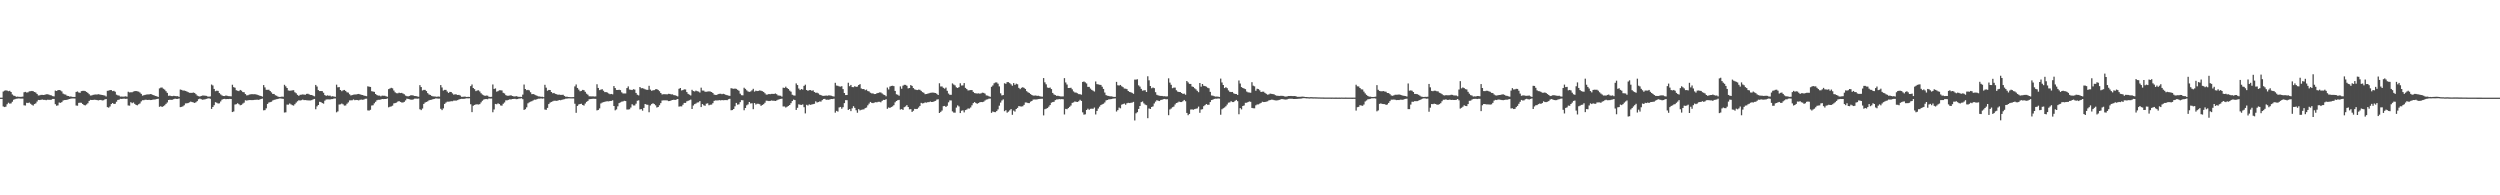 <?xml version="1.0" encoding="UTF-8"?>
<svg xmlns="http://www.w3.org/2000/svg" width="1920" height="150">
  <path d="M0 75.000h1v1.000H0zM1 75.000h1v1.000H1zM2 70.303h1v11.465H2zM3 69.634h1v12.598H3zM4 69.386h1v12.528H4zM5 69.571h1v10.499H5zM6 70.066h1v8.809H6zM7 69.736h1v9.890H7zM8 70.638h1v8.753H8zM9 72.550h1v5.599H9zM10 73.441h1v3.141H10zM11 73.675h1v2.521H11zM12 74.351h1v1.494H12zM13 74.209h1v1.520H13zM14 74.344h1v1.207H14zM15 74.401h1v1.309H15zM16 74.335h1v1.407H16zM17 74.172h1v1.573H17zM18 70.872h1v10.012H18zM19 70.568h1v10.464H19zM20 71.087h1v7.861H20zM21 70.912h1v8.261H21zM22 70.119h1v8.650H22zM23 70.063h1v9.603H23zM24 69.821h1v10.647H24zM25 70.017h1v11.082H25zM26 70.650h1v9.276H26zM27 71.082h1v8.306H27zM28 72.148h1v5.824H28zM29 73.316h1v3.445H29zM30 73.228h1v3.615H30zM31 72.882h1v3.784H31zM32 72.838h1v3.606H32zM33 72.976h1v3.705H33zM34 72.742h1v3.948H34zM35 72.373h1v4.595H35zM36 72.383h1v4.202H36zM37 72.594h1v4.043H37zM38 73.046h1v3.654H38zM39 73.244h1v3.304H39zM40 73.821h1v2.144H40zM41 74.053h1v1.905H41zM42 69.557h1v10.456H42zM43 69.904h1v11.308H43zM44 69.217h1v11.707H44zM45 69.142h1v9.619H45zM46 69.419h1v9.599H46zM47 70.189h1v8.233H47zM48 71.868h1v5.361H48zM49 72.440h1v4.416H49zM50 72.654h1v4.130H50zM51 73.512h1v3.121H51zM52 73.714h1v2.565H52zM53 74.139h1v1.911H53zM54 74.107h1v1.626H54zM55 74.372h1v1.226H55zM56 74.466h1v1.147H56zM57 74.427h1v1.255H57zM58 70.630h1v10.416H58zM59 70.223h1v10.995H59zM60 70.993h1v8.023H60zM61 71.280h1v7.557H61zM62 69.991h1v8.949H62zM63 69.765h1v10.085H63zM64 69.752h1v10.932H64zM65 69.995h1v10.942H65zM66 70.591h1v9.658H66zM67 71.320h1v7.989H67zM68 72.325h1v5.178H68zM69 73.372h1v3.305H69zM70 73.249h1v3.558H70zM71 72.875h1v3.860H71zM72 72.676h1v3.935H72zM73 72.554h1v4.139H73zM74 72.605h1v4.236H74zM75 72.369h1v4.718H75zM76 72.558h1v4.282H76zM77 72.749h1v3.996H77zM78 72.938h1v4.207H78zM79 73.156h1v3.840H79zM80 73.352h1v3.054H80zM81 74.066h1v1.980H81zM82 69.715h1v12.564H82zM83 69.590h1v13.108H83zM84 69.158h1v12.602H84zM85 69.157h1v10.746H85zM86 70.010h1v9.085H86zM87 69.749h1v10.126H87zM88 70.470h1v9.214H88zM89 72.690h1v5.467H89zM90 73.236h1v3.511H90zM91 73.400h1v3.143H91zM92 74.214h1v1.664H92zM93 74.122h1v1.848H93zM94 74.233h1v1.582H94zM95 74.112h1v1.681H95zM96 73.987h1v1.952H96zM97 74.265h1v1.546H97zM98 70.447h1v10.565H98zM99 70.941h1v10.221H99zM100 70.882h1v7.603H100zM101 70.840h1v8.395H101zM102 70.309h1v8.398H102zM103 69.989h1v9.766H103zM104 69.903h1v10.710H104zM105 70.149h1v10.744H105zM106 70.339h1v9.763H106zM107 71.058h1v8.382H107zM108 72.075h1v5.786H108zM109 73.481h1v3.479H109zM110 73.127h1v3.833H110zM111 72.868h1v3.718H111zM112 72.628h1v4.012H112zM113 72.484h1v4.336H113zM114 72.517h1v4.144H114zM115 72.226h1v4.624H115zM116 72.375h1v4.411H116zM117 72.977h1v3.504H117zM118 73.303h1v3.163H118zM119 73.684h1v2.642H119zM120 74.003h1v2.028H120zM121 74.429h1v1.420H121zM122 67.904h1v14.119H122zM123 67.278h1v14.271H123zM124 67.226h1v14.933H124zM125 68.150h1v13.402H125zM126 68.826h1v12.083H126zM127 70.058h1v9.716H127zM128 71.325h1v7.385H128zM129 73.565h1v3.243H129zM130 73.399h1v3.210H130zM131 73.757h1v2.958H131zM132 73.843h1v2.740H132zM133 73.589h1v2.537H133zM134 73.784h1v2.007H134zM135 73.884h1v2.101H135zM136 73.828h1v2.132H136zM137 74.389h1v1.227H137zM138 68.749h1v13.520H138zM139 69.002h1v13.061H139zM140 69.540h1v12.114H140zM141 69.505h1v11.324H141zM142 69.814h1v9.612H142zM143 70.238h1v9.126H143zM144 70.750h1v8.389H144zM145 71.267h1v7.321H145zM146 71.312h1v6.729H146zM147 71.301h1v7.081H147zM148 71.043h1v7.668H148zM149 71.397h1v7.632H149zM150 72.340h1v6.187H150zM151 73.432h1v4.244H151zM152 73.905h1v2.282H152zM153 74.132h1v1.604H153zM154 73.705h1v2.493H154zM155 73.374h1v3.200H155zM156 73.366h1v3.083H156zM157 73.475h1v2.792H157zM158 73.651h1v2.304H158zM159 74.064h1v1.616H159zM160 74.224h1v1.237H160zM161 74.038h1v1.839H161zM162 64.915h1v18.741H162zM163 65.662h1v16.492H163zM164 68.300h1v12.472H164zM165 70.063h1v8.434H165zM166 69.610h1v9.301H166zM167 69.786h1v9.704H167zM168 71.485h1v7.867H168zM169 72.479h1v5.424H169zM170 73.267h1v3.280H170zM171 73.727h1v2.337H171zM172 73.762h1v2.193H172zM173 73.341h1v2.836H173zM174 73.570h1v2.481H174zM175 73.823h1v2.271H175zM176 73.875h1v2.059H176zM177 73.962h1v2.081H177zM178 65.053h1v21.000H178zM179 66.893h1v18.723H179zM180 67.381h1v12.910H180zM181 69.326h1v10.721H181zM182 69.669h1v9.626H182zM183 69.975h1v10.056H183zM184 69.065h1v11.764H184zM185 69.641h1v10.901H185zM186 70.732h1v8.859H186zM187 70.863h1v8.001H187zM188 72.254h1v4.757H188zM189 73.266h1v3.983H189zM190 73.129h1v3.898H190zM191 72.583h1v4.274H191zM192 72.472h1v4.382H192zM193 72.291h1v4.595H193zM194 72.375h1v4.495H194zM195 72.341h1v4.342H195zM196 72.448h1v4.201H196zM197 72.776h1v3.757H197zM198 73.115h1v3.571H198zM199 73.450h1v3.017H199zM200 73.748h1v2.278H200zM201 74.192h1v1.545H201zM202 65.315h1v19.413H202zM203 67.125h1v17.482H203zM204 68.956h1v14.267H204zM205 68.960h1v10.884H205zM206 68.900h1v9.846H206zM207 69.877h1v8.550H207zM208 70.961h1v7.169H208zM209 72.116h1v5.026H209zM210 72.162h1v4.515H210zM211 73.142h1v3.322H211zM212 73.500h1v2.674H212zM213 74.211h1v1.766H213zM214 74.457h1v1.146H214zM215 74.379h1v1.266H215zM216 74.187h1v1.605H216zM217 74.313h1v1.594H217zM218 65.136h1v21.294H218zM219 66.298h1v19.991H219zM220 67.606h1v12.709H220zM221 69.489h1v10.895H221zM222 69.677h1v9.807H222zM223 69.576h1v10.580H223zM224 69.397h1v11.414H224zM225 69.262h1v11.817H225zM226 70.875h1v9.170H226zM227 71.626h1v7.195H227zM228 72.840h1v4.908H228zM229 73.646h1v3.380H229zM230 72.810h1v4.411H230zM231 72.684h1v4.257H231zM232 72.501h1v4.009H232zM233 72.650h1v4.227H233zM234 72.741h1v4.104H234zM235 72.093h1v4.906H235zM236 72.006h1v5.112H236zM237 72.480h1v4.673H237zM238 72.888h1v4.289H238zM239 72.967h1v3.958H239zM240 73.540h1v2.782H240zM241 73.995h1v1.985H241zM242 65.247h1v18.679H242zM243 66.458h1v15.239H243zM244 69.241h1v11.404H244zM245 69.942h1v8.261H245zM246 69.896h1v8.561H246zM247 69.978h1v9.161H247zM248 71.221h1v8.402H248zM249 73.036h1v4.265H249zM250 73.615h1v2.824H250zM251 73.238h1v3.109H251zM252 73.505h1v2.840H252zM253 73.416h1v2.960H253zM254 74.082h1v2.034H254zM255 73.886h1v2.192H255zM256 74.160h1v1.524H256zM257 74.321h1v1.288H257zM258 65.008h1v21.253H258zM259 67.070h1v18.469H259zM260 66.845h1v13.444H260zM261 69.102h1v11.016H261zM262 70.052h1v9.480H262zM263 69.374h1v10.735H263zM264 69.091h1v11.991H264zM265 69.825h1v11.178H265zM266 70.849h1v8.814H266zM267 71.115h1v7.551H267zM268 72.400h1v4.715H268zM269 73.331h1v3.727H269zM270 72.992h1v3.989H270zM271 72.704h1v3.692H271zM272 72.528h1v4.411H272zM273 72.524h1v4.207H273zM274 72.312h1v4.561H274zM275 72.166h1v4.928H275zM276 72.439h1v4.193H276zM277 72.809h1v3.680H277zM278 72.939h1v3.705H278zM279 73.436h1v3.002H279zM280 73.641h1v2.213H280zM281 73.895h1v1.895H281zM282 66.289h1v18.477H282zM283 66.540h1v18.387H283zM284 66.766h1v17.583H284zM285 70.047h1v10.989H285zM286 70.289h1v10.549H286zM287 70.559h1v8.814H287zM288 72.212h1v5.981H288zM289 73.036h1v3.952H289zM290 73.429h1v3.208H290zM291 73.426h1v3.221H291zM292 73.966h1v2.474H292zM293 73.407h1v2.609H293zM294 73.506h1v2.623H294zM295 73.512h1v2.539H295zM296 73.929h1v2.097H296zM297 74.297h1v1.332H297zM298 68.448h1v13.984H298zM299 67.958h1v14.018H299zM300 67.408h1v14.307H300zM301 67.863h1v13.271H301zM302 69.533h1v9.887H302zM303 70.921h1v8.236H303zM304 71.583h1v7.215H304zM305 71.654h1v6.363H305zM306 71.176h1v6.448H306zM307 71.470h1v6.826H307zM308 71.306h1v7.362H308zM309 71.852h1v6.902H309zM310 72.385h1v5.856H310zM311 73.400h1v3.703H311zM312 73.898h1v1.892H312zM313 73.988h1v2.004H313zM314 73.700h1v2.518H314zM315 73.142h1v3.387H315zM316 73.161h1v3.424H316zM317 73.353h1v2.965H317zM318 73.735h1v2.059H318zM319 73.802h1v1.904H319zM320 74.100h1v1.721H320zM321 74.287h1v1.406H321zM322 65.365h1v18.571H322zM323 66.849h1v17.719H323zM324 69.494h1v13.843H324zM325 69.031h1v10.768H325zM326 68.997h1v9.756H326zM327 69.943h1v8.352H327zM328 71.534h1v6.276H328zM329 72.561h1v4.513H329zM330 72.915h1v3.819H330zM331 73.618h1v2.972H331zM332 74.004h1v2.156H332zM333 74.094h1v1.867H333zM334 74.158h1v1.481H334zM335 74.336h1v1.280H335zM336 74.106h1v1.662H336zM337 74.263h1v1.481H337zM338 65.349h1v18.230H338zM339 67.191h1v17.366H339zM340 69.555h1v13.701H340zM341 69.037h1v10.801H341zM342 69.021h1v9.765H342zM343 70.298h1v7.801H343zM344 71.364h1v6.695H344zM345 70.575h1v7.378H345zM346 70.645h1v7.055H346zM347 71.743h1v6.018H347zM348 72.702h1v4.547H348zM349 72.392h1v4.881H349zM350 72.566h1v4.684H350zM351 72.955h1v3.943H351zM352 72.844h1v3.525H352zM353 73.350h1v2.736H353zM354 74.318h1v1.549H354zM355 74.352h1v1.582H355zM356 74.199h1v1.673H356zM357 74.253h1v1.400H357zM358 74.494h1v1.000H358zM359 74.341h1v1.236H359zM360 74.448h1v1.002H360zM361 66.145h1v13.932H361zM362 64.879h1v21.258H362zM363 67.602h1v13.582H363zM364 68.437h1v12.175H364zM365 69.974h1v10.223H365zM366 69.466h1v10.684H366zM367 69.307h1v10.989H367zM368 70.264h1v9.707H368zM369 71.643h1v7.006H369zM370 72.592h1v4.750H370zM371 73.188h1v3.330H371zM372 73.628h1v2.506H372zM373 73.386h1v2.702H373zM374 73.491h1v2.741H374zM375 74.291h1v1.349H375zM376 74.420h1v1.309H376zM377 74.325h1v1.326H377zM378 64.879h1v21.337H378zM379 68.299h1v15.793H379zM380 67.887h1v11.946H380zM381 70.379h1v9.696H381zM382 70.010h1v9.369H382zM383 69.343h1v10.597H383zM384 69.331h1v11.675H384zM385 69.461h1v11.684H385zM386 71.286h1v8.404H386zM387 71.796h1v6.898H387zM388 73.074h1v3.982H388zM389 73.546h1v3.534H389zM390 73.512h1v3.207H390zM391 73.345h1v2.954H391zM392 73.176h1v3.200H392zM393 73.723h1v2.308H393zM394 73.970h1v2.018H394zM395 74.107h1v1.787H395zM396 73.832h1v2.369H396zM397 74.130h1v1.948H397zM398 74.401h1v1.322H398zM399 74.328h1v1.368H399zM400 74.449h1v1.032H400zM401 72.668h1v3.541H401zM402 64.904h1v19.546H402zM403 68.360h1v15.482H403zM404 69.258h1v13.157H404zM405 69.023h1v10.316H405zM406 69.428h1v9.151H406zM407 70.851h1v7.212H407zM408 72.334h1v5.391H408zM409 72.190h1v4.915H409zM410 72.577h1v3.946H410zM411 73.107h1v3.496H411zM412 73.573h1v2.540H412zM413 74.012h1v1.760H413zM414 74.104h1v1.669H414zM415 74.344h1v1.219H415zM416 74.269h1v1.508H416zM417 74.585h1v1.000H417zM418 65.107h1v19.033H418zM419 67.322h1v17.053H419zM420 69.683h1v13.172H420zM421 69.070h1v10.843H421zM422 69.120h1v9.696H422zM423 70.680h1v7.622H423zM424 71.643h1v6.203H424zM425 71.387h1v5.989H425zM426 72.091h1v5.253H426zM427 72.351h1v5.123H427zM428 72.745h1v4.534H428zM429 72.670h1v4.114H429zM430 72.844h1v4.142H430zM431 72.836h1v3.844H431zM432 72.780h1v3.608H432zM433 73.665h1v2.506H433zM434 74.295h1v1.479H434zM435 74.266h1v1.464H435zM436 74.500h1v1.070H436zM437 74.568h1v1.000H437zM438 74.627h1v1.000H438zM439 74.621h1v1.000H439zM440 74.525h1v1.116H440zM441 66.344h1v13.310H441zM442 64.885h1v21.728H442zM443 67.521h1v13.834H443zM444 68.795h1v11.442H444zM445 70.074h1v9.795H445zM446 69.777h1v9.911H446zM447 69.036h1v11.596H447zM448 69.251h1v11.859H448zM449 70.498h1v9.040H449zM450 71.958h1v6.272H450zM451 72.680h1v4.849H451zM452 73.951h1v2.300H452zM453 74.001h1v2.098H453zM454 74.022h1v1.980H454zM455 74.004h1v1.830H455zM456 74.145h1v1.720H456zM457 74.016h1v1.912H457zM458 64.740h1v20.065H458zM459 67.551h1v16.860H459zM460 69.240h1v14.030H460zM461 68.818h1v10.640H461zM462 68.494h1v10.323H462zM463 69.692h1v8.739H463zM464 70.744h1v7.423H464zM465 70.718h1v7.139H465zM466 71.044h1v6.739H466zM467 71.762h1v6.090H467zM468 72.322h1v5.250H468zM469 72.163h1v5.330H469zM470 72.447h1v4.623H470zM471 66.079h1v15.344H471zM472 67.622h1v17.091H472zM473 69.075h1v14.968H473zM474 69.113h1v12.536H474zM475 68.923h1v10.302H475zM476 69.241h1v9.385H476zM477 70.903h1v7.201H477zM478 71.760h1v6.138H478zM479 71.787h1v5.624H479zM480 71.801h1v5.813H480zM481 67.640h1v16.468H481zM482 66.367h1v17.765H482zM483 68.746h1v15.146H483zM484 68.958h1v13.612H484zM485 69.165h1v10.914H485zM486 68.510h1v12.469H486zM487 68.805h1v12.199H487zM488 71.388h1v8.254H488zM489 72.738h1v4.644H489zM490 73.275h1v3.784H490zM491 66.834h1v17.204H491zM492 67.781h1v15.962H492zM493 67.695h1v17.295H493zM494 68.082h1v14.796H494zM495 68.624h1v11.253H495zM496 68.899h1v11.432H496zM497 69.029h1v11.449H497zM498 65.871h1v20.356H498zM499 68.838h1v12.156H499zM500 69.715h1v10.193H500zM501 69.325h1v9.993H501zM502 69.234h1v10.665H502zM503 68.568h1v12.328H503zM504 68.439h1v14.145H504zM505 69.064h1v13.114H505zM506 70.033h1v10.818H506zM507 71.437h1v7.748H507zM508 72.569h1v4.658H508zM509 72.348h1v4.684H509zM510 72.336h1v4.697H510zM511 72.417h1v4.644H511zM512 72.429h1v4.705H512zM513 72.038h1v5.652H513zM514 72.125h1v5.453H514zM515 72.519h1v4.570H515zM516 72.452h1v4.352H516zM517 73.075h1v3.496H517zM518 73.143h1v3.648H518zM519 73.569h1v2.896H519zM520 74.020h1v2.011H520zM521 68.203h1v13.675H521zM522 67.561h1v14.096H522zM523 69.468h1v12.255H523zM524 69.196h1v11.262H524zM525 68.587h1v10.441H525zM526 68.698h1v10.347H526zM527 70.731h1v7.093H527zM528 72.094h1v5.343H528zM529 72.720h1v4.309H529zM530 73.341h1v3.153H530zM531 68.969h1v14.743H531zM532 69.944h1v11.082H532zM533 70.256h1v9.741H533zM534 69.581h1v9.958H534zM535 70.038h1v8.728H535zM536 70.282h1v8.315H536zM537 71.058h1v6.551H537zM538 67.331h1v14.896H538zM539 69.553h1v10.389H539zM540 69.593h1v11.278H540zM541 70.446h1v10.804H541zM542 70.471h1v9.125H542zM543 70.282h1v9.094H543zM544 70.138h1v10.687H544zM545 70.309h1v10.102H545zM546 70.647h1v9.671H546zM547 71.425h1v7.842H547zM548 72.632h1v4.838H548zM549 72.928h1v4.160H549zM550 72.920h1v4.229H550zM551 72.284h1v4.804H551zM552 72.056h1v4.842H552zM553 72.003h1v5.093H553zM554 72.330h1v4.518H554zM555 72.028h1v4.998H555zM556 72.323h1v4.584H556zM557 72.872h1v3.987H557zM558 73.137h1v3.824H558zM559 73.410h1v2.849H559zM560 73.643h1v2.241H560zM561 67.717h1v16.991H561zM562 68.008h1v16.544H562zM563 68.181h1v15.546H563zM564 67.971h1v13.700H564zM565 68.257h1v10.782H565zM566 68.948h1v11.416H566zM567 69.686h1v10.441H567zM568 71.957h1v6.496H568zM569 73.110h1v3.791H569zM570 73.233h1v3.792H570zM571 67.405h1v17.290H571zM572 68.234h1v14.720H572zM573 69.387h1v11.490H573zM574 70.269h1v9.893H574zM575 70.550h1v7.804H575zM576 70.255h1v9.205H576zM577 69.358h1v9.972H577zM578 68.185h1v15.690H578zM579 70.375h1v8.707H579zM580 69.613h1v10.664H580zM581 69.944h1v9.710H581zM582 69.764h1v9.937H582zM583 69.441h1v10.654H583zM584 69.678h1v11.641H584zM585 70.030h1v10.546H585zM586 70.624h1v9.411H586zM587 71.609h1v7.288H587zM588 72.669h1v4.642H588zM589 72.583h1v4.846H589zM590 72.206h1v5.428H590zM591 72.345h1v5.197H591zM592 72.114h1v5.059H592zM593 72.092h1v5.285H593zM594 72.151h1v5.198H594zM595 71.759h1v5.829H595zM596 72.329h1v4.821H596zM597 73.247h1v3.365H597zM598 73.409h1v2.825H598zM599 73.504h1v2.497H599zM600 74.167h1v1.600H600zM601 67.329h1v14.411H601zM602 67.516h1v14.235H602zM603 66.576h1v16.018H603zM604 67.562h1v14.427H604zM605 68.333h1v13.013H605zM606 69.584h1v11.063H606zM607 70.400h1v8.864H607zM608 72.750h1v4.873H608zM609 73.270h1v3.203H609zM610 73.428h1v3.405H610zM611 64.058h1v20.369H611zM612 65.315h1v17.472H612zM613 67.987h1v12.124H613zM614 69.192h1v11.266H614zM615 68.356h1v12.231H615zM616 68.823h1v11.380H616zM617 65.930h1v16.394H617zM618 65.018h1v22.091H618zM619 69.123h1v11.347H619zM620 69.736h1v11.294H620zM621 69.202h1v10.958H621zM622 69.189h1v11.367H622zM623 69.753h1v10.467H623zM624 69.369h1v10.605H624zM625 70.636h1v9.080H625zM626 71.253h1v6.560H626zM627 71.158h1v7.581H627zM628 71.723h1v6.663H628zM629 72.708h1v5.212H629zM630 73.014h1v5.040H630zM631 73.515h1v3.383H631zM632 73.637h1v2.457H632zM633 73.517h1v2.415H633zM634 73.347h1v3.288H634zM635 73.542h1v3.003H635zM636 73.211h1v3.418H636zM637 73.320h1v2.954H637zM638 73.523h1v2.512H638zM639 73.857h1v2.208H639zM640 74.137h1v1.645H640zM641 63.614h1v22.937H641zM642 65.695h1v19.452H642zM643 65.881h1v19.851H643zM644 66.329h1v16.207H644zM645 66.515h1v15.625H645zM646 66.183h1v17.306H646zM647 68.445h1v13.868H647zM648 71.446h1v7.781H648zM649 72.999h1v3.883H649zM650 72.959h1v3.997H650zM651 63.528h1v20.902H651zM652 66.213h1v17.474H652zM653 65.208h1v20.151H653zM654 66.863h1v16.327H654zM655 66.955h1v14.599H655zM656 66.207h1v16.659H656zM657 66.729h1v17.969H657zM658 66.501h1v20.064H658zM659 65.274h1v18.542H659zM660 64.597h1v20.192H660zM661 67.965h1v16.355H661zM662 68.406h1v15.697H662zM663 68.339h1v15.647H663zM664 69.278h1v13.771H664zM665 68.811h1v13.764H665zM666 69.939h1v10.960H666zM667 70.251h1v9.338H667zM668 71.201h1v7.091H668zM669 71.748h1v7.243H669zM670 71.733h1v7.469H670zM671 72.226h1v6.567H671zM672 72.203h1v6.269H672zM673 71.555h1v7.056H673zM674 71.379h1v6.809H674zM675 70.970h1v7.214H675zM676 71.028h1v7.543H676zM677 71.758h1v5.700H677zM678 72.606h1v4.072H678zM679 73.019h1v3.783H679zM680 73.935h1v2.243H680zM681 67.221h1v16.338H681zM682 68.725h1v13.800H682zM683 66.483h1v16.427H683zM684 66.005h1v16.239H684zM685 65.841h1v15.891H685zM686 66.164h1v14.621H686zM687 69.844h1v8.738H687zM688 72.403h1v5.161H688zM689 72.776h1v4.186H689zM690 73.539h1v3.164H690zM691 66.335h1v17.801H691zM692 68.134h1v15.623H692zM693 65.805h1v18.619H693zM694 65.139h1v17.175H694zM695 65.202h1v16.564H695zM696 65.830h1v14.914H696zM697 67.909h1v14.270H697zM698 67.560h1v16.415H698zM699 65.309h1v18.513H699zM700 65.993h1v19.988H700zM701 67.626h1v17.424H701zM702 68.586h1v15.026H702zM703 68.954h1v14.798H703zM704 69.165h1v14.452H704zM705 68.824h1v13.773H705zM706 68.952h1v12.389H706zM707 69.774h1v9.250H707zM708 70.743h1v8.731H708zM709 71.231h1v7.955H709zM710 72.326h1v6.338H710zM711 72.187h1v6.638H711zM712 71.956h1v6.537H712zM713 71.640h1v6.773H713zM714 71.259h1v6.694H714zM715 71.154h1v7.183H715zM716 71.057h1v7.211H716zM717 71.275h1v6.565H717zM718 71.443h1v6.016H718zM719 72.017h1v4.482H719zM720 72.943h1v3.281H720zM721 63.947h1v22.859H721zM722 66.389h1v19.541H722zM723 66.411h1v18.463H723zM724 67.451h1v14.095H724zM725 68.119h1v13.231H725zM726 67.290h1v14.899H726zM727 69.718h1v11.513H727zM728 71.847h1v6.756H728zM729 72.803h1v4.283H729zM730 72.828h1v4.309H730zM731 64.070h1v21.481H731zM732 64.900h1v21.553H732zM733 65.603h1v20.942H733zM734 67.094h1v15.552H734zM735 67.594h1v13.358H735zM736 66.919h1v14.865H736zM737 63.942h1v22.908H737zM738 65.691h1v19.373H738zM739 65.601h1v19.130H739zM740 63.817h1v22.524H740zM741 67.478h1v17.076H741zM742 68.410h1v15.712H742zM743 69.453h1v13.863H743zM744 69.304h1v14.102H744zM745 69.152h1v13.359H745zM746 69.148h1v11.724H746zM747 70.533h1v8.661H747zM748 71.489h1v6.886H748zM749 71.699h1v7.446H749zM750 71.820h1v7.921H750zM751 71.687h1v7.482H751zM752 71.956h1v6.596H752zM753 71.686h1v6.659H753zM754 71.169h1v7.264H754zM755 71.321h1v6.785H755zM756 71.877h1v5.333H756zM757 73.261h1v3.210H757zM758 73.411h1v2.886H758zM759 73.924h1v1.829H759zM760 74.340h1v1.368H760zM761 66.645h1v20.046H761zM762 65.630h1v20.017H762zM763 63.972h1v22.111H763zM764 63.310h1v22.839H764zM765 63.285h1v22.019H765zM766 64.261h1v19.779H766zM767 66.350h1v14.811H767zM768 71.700h1v7.086H768zM769 73.246h1v3.928H769zM770 73.034h1v3.311H770zM771 63.972h1v21.440H771zM772 64.372h1v20.282H772zM773 63.076h1v23.444H773zM774 63.097h1v22.689H774zM775 63.863h1v20.874H775zM776 64.789h1v18.978H776zM777 65.834h1v22.330H777zM778 63.791h1v21.134H778zM779 65.173h1v20.559H779zM780 64.276h1v19.455H780zM781 64.708h1v18.119H781zM782 67.489h1v13.994H782zM783 68.464h1v13.249H783zM784 67.435h1v14.365H784zM785 66.965h1v14.648H785zM786 67.482h1v13.066H786zM787 68.293h1v10.426H787zM788 69.988h1v8.784H788zM789 70.844h1v8.319H789zM790 71.398h1v7.793H790zM791 72.249h1v5.808H791zM792 72.954h1v4.637H792zM793 73.435h1v3.056H793zM794 73.428h1v2.959H794zM795 73.315h1v3.121H795zM796 73.616h1v2.708H796zM797 73.502h1v2.576H797zM798 73.866h1v2.132H798zM799 74.149h1v1.750H799zM800 74.249h1v1.583H800zM801 59.937h1v28.665H801zM802 63.221h1v20.661H802zM803 64.768h1v18.679H803zM804 67.242h1v15.771H804zM805 67.553h1v14.345H805zM806 67.234h1v13.469H806zM807 68.425h1v10.446H807zM808 71.352h1v7.017H808zM809 72.557h1v5.610H809zM810 73.027h1v3.888H810zM811 73.616h1v2.776H811zM812 73.541h1v2.796H812zM813 73.837h1v2.227H813zM814 74.043h1v2.214H814zM815 74.073h1v1.990H815zM816 74.049h1v2.163H816zM817 60.022h1v27.898H817zM818 63.325h1v20.297H818zM819 64.932h1v18.913H819zM820 67.569h1v15.404H820zM821 67.540h1v14.509H821zM822 67.394h1v13.668H822zM823 68.585h1v10.398H823zM824 70.208h1v8.428H824zM825 71.033h1v6.915H825zM826 71.112h1v7.066H826zM827 71.645h1v6.673H827zM828 72.287h1v5.471H828zM829 72.368h1v4.280H829zM830 72.712h1v4.829H830zM831 62.920h1v23.342H831zM832 62.577h1v25.475H832zM833 63.227h1v24.580H833zM834 64.081h1v20.420H834zM835 66.693h1v16.789H835zM836 66.693h1v17.647H836zM837 68.063h1v15.478H837zM838 68.994h1v14.473H838zM839 69.617h1v13.952H839zM840 70.304h1v12.303H840zM841 62.566h1v25.346H841zM842 64.594h1v20.610H842zM843 64.835h1v18.493H843zM844 65.078h1v16.832H844zM845 65.240h1v15.458H845zM846 66.595h1v13.528H846zM847 68.325h1v11.367H847zM848 71.049h1v7.665H848zM849 73.072h1v4.041H849zM850 73.520h1v3.287H850zM851 73.702h1v2.616H851zM852 73.970h1v2.266H852zM853 73.972h1v2.096H853zM854 74.166h1v1.644H854zM855 74.439h1v1.230H855zM856 74.371h1v1.210H856zM857 62.883h1v22.790H857zM858 65.463h1v19.103H858zM859 65.715h1v16.909H859zM860 65.221h1v17.960H860zM861 66.271h1v14.109H861zM862 66.942h1v12.957H862zM863 68.020h1v11.489H863zM864 68.095h1v12.365H864zM865 68.471h1v10.823H865zM866 69.867h1v9.064H866zM867 70.619h1v8.553H867zM868 70.872h1v8.100H868zM869 71.304h1v7.471H869zM870 72.014h1v6.213H870zM871 61.155h1v31.363H871zM872 61.143h1v25.899H872zM873 60.897h1v25.276H873zM874 65.514h1v18.141H874zM875 66.499h1v14.927H875zM876 68.267h1v10.192H876zM877 69.642h1v8.292H877zM878 69.362h1v10.024H878zM879 69.285h1v11.050H879zM880 70.674h1v10.094H880zM881 58.567h1v32.224H881zM882 61.689h1v21.621H882zM883 66.030h1v17.666H883zM884 67.766h1v14.428H884zM885 67.202h1v14.499H885zM886 67.665h1v11.803H886zM887 70.818h1v7.201H887zM888 72.805h1v4.150H888zM889 73.248h1v4.125H889zM890 73.548h1v4.076H890zM891 73.674h1v3.081H891zM892 73.656h1v2.963H892zM893 73.930h1v2.239H893zM894 73.884h1v2.122H894zM895 74.083h1v2.184H895zM896 73.960h1v2.208H896zM897 60.143h1v28.318H897zM898 63.454h1v20.628H898zM899 65.135h1v18.203H899zM900 67.762h1v14.571H900zM901 67.254h1v14.635H901zM902 67.257h1v12.986H902zM903 69.345h1v9.747H903zM904 70.357h1v8.379H904zM905 70.671h1v7.356H905zM906 70.723h1v7.685H906zM907 71.420h1v6.990H907zM908 72.166h1v5.579H908zM909 71.906h1v4.818H909zM910 72.753h1v5.037H910zM911 62.218h1v24.520H911zM912 63.297h1v25.190H912zM913 64.395h1v23.109H913zM914 64.457h1v19.651H914zM915 66.412h1v17.584H915zM916 66.779h1v17.510H916zM917 67.772h1v16.033H917zM918 68.607h1v14.880H918zM919 69.716h1v13.520H919zM920 70.831h1v11.039H920zM921 63.765h1v22.868H921zM922 66.576h1v17.539H922zM923 64.520h1v19.347H923zM924 65.902h1v15.677H924zM925 66.120h1v14.607H925zM926 66.558h1v13.324H926zM927 67.400h1v13.074H927zM928 67.783h1v12.655H928zM929 70.578h1v7.809H929zM930 73.319h1v3.547H930zM931 73.472h1v3.055H931zM932 73.905h1v2.059H932zM933 74.211h1v1.542H933zM934 74.137h1v1.668H934zM935 74.252h1v1.360H935zM936 74.436h1v1.313H936zM937 60.359h1v27.776H937zM938 63.357h1v20.576H938zM939 65.286h1v17.875H939zM940 67.618h1v14.922H940zM941 66.981h1v14.643H941zM942 67.746h1v12.562H942zM943 69.430h1v9.431H943zM944 70.511h1v8.134H944zM945 70.690h1v7.050H945zM946 70.625h1v7.784H946zM947 71.688h1v6.686H947zM948 72.125h1v5.360H948zM949 72.169h1v4.574H949zM950 72.932h1v4.783H950zM951 61.779h1v25.991H951zM952 64.136h1v18.916H952zM953 66.845h1v17.176H953zM954 67.596h1v13.815H954zM955 68.015h1v13.002H955zM956 68.478h1v10.455H956zM957 70.289h1v8.625H957zM958 70.905h1v7.472H958zM959 71.083h1v6.843H959zM960 71.242h1v6.943H960zM961 63.152h1v19.755H961zM962 65.805h1v17.365H962zM963 66.283h1v16.937H963zM964 69.660h1v11.248H964zM965 68.125h1v12.085H965zM966 68.394h1v11.775H966zM967 69.374h1v10.207H967zM968 70.660h1v8.418H968zM969 70.425h1v7.731H969zM970 70.407h1v7.984H970zM971 71.313h1v7.007H971zM972 72.059h1v6.044H972zM973 72.711h1v5.096H973zM974 72.509h1v4.583H974zM975 71.862h1v4.992H975zM976 72.085h1v4.468H976zM977 72.238h1v4.370H977zM978 72.453h1v4.471H978zM979 73.129h1v3.997H979zM980 73.461h1v3.673H980zM981 73.578h1v3.416H981zM982 73.689h1v2.984H982zM983 73.582h1v2.817H983zM984 73.597h1v2.428H984zM985 73.687h1v2.575H985zM986 74.044h1v2.345H986zM987 74.168h1v2.343H987zM988 74.031h1v2.313H988zM989 73.753h1v2.176H989zM990 73.726h1v2.098H990zM991 73.700h1v2.112H991zM992 73.768h1v2.086H992zM993 73.757h1v2.275H993zM994 73.744h1v2.284H994zM995 74.051h1v1.945H995zM996 74.344h1v1.606H996zM997 74.363h1v1.485H997zM998 74.339h1v1.443H998zM999 74.224h1v1.462H999zM1000 74.205h1v1.268H1000zM1001 74.273h1v1.106H1001zM1002 74.485h1v1.000H1002zM1003 74.507h1v1.052H1003zM1004 74.586h1v1.000H1004zM1005 74.716h1v1.000H1005zM1006 74.604h1v1.000H1006zM1007 74.600h1v1.000H1007zM1008 74.720h1v1.000H1008zM1009 74.691h1v1.000H1009zM1010 74.703h1v1.000H1010zM1011 74.749h1v1.000H1011zM1012 74.778h1v1.000H1012zM1013 74.785h1v1.000H1013zM1014 74.833h1v1.000H1014zM1015 74.847h1v1.000H1015zM1016 74.872h1v1.000H1016zM1017 74.897h1v1.000H1017zM1018 74.897h1v1.000H1018zM1019 74.883h1v1.000H1019zM1020 74.903h1v1.000H1020zM1021 74.901h1v1.000H1021zM1022 74.919h1v1.000H1022zM1023 74.889h1v1.000H1023zM1024 74.935h1v1.000H1024zM1025 74.917h1v1.000H1025zM1026 74.926h1v1.000H1026zM1027 74.933h1v1.000H1027zM1028 74.918h1v1.000H1028zM1029 74.935h1v1.000H1029zM1030 74.904h1v1.000H1030zM1031 74.953h1v1.000H1031zM1032 74.951h1v1.000H1032zM1033 74.931h1v1.000H1033zM1034 74.941h1v1.000H1034zM1035 74.942h1v1.000H1035zM1036 74.942h1v1.000H1036zM1037 74.944h1v1.000H1037zM1038 74.963h1v1.000H1038zM1039 74.942h1v1.000H1039zM1040 74.939h1v1.000H1040zM1041 65.051h1v19.913H1041zM1042 66.305h1v16.048H1042zM1043 66.426h1v15.671H1043zM1044 67.599h1v13.178H1044zM1045 68.616h1v12.411H1045zM1046 68.706h1v12.524H1046zM1047 70.346h1v9.954H1047zM1048 71.751h1v6.199H1048zM1049 72.882h1v4.263H1049zM1050 73.673h1v2.632H1050zM1051 74.186h1v1.947H1051zM1052 74.260h1v1.613H1052zM1053 74.437h1v1.086H1053zM1054 74.503h1v1.000H1054zM1055 74.378h1v1.075H1055zM1056 74.229h1v1.450H1056zM1057 65.401h1v20.109H1057zM1058 68.979h1v15.818H1058zM1059 69.828h1v9.923H1059zM1060 70.090h1v9.307H1060zM1061 70.067h1v9.749H1061zM1062 69.964h1v9.978H1062zM1063 70.278h1v9.683H1063zM1064 70.430h1v10.170H1064zM1065 71.444h1v8.803H1065zM1066 71.490h1v7.588H1066zM1067 72.294h1v5.361H1067zM1068 73.323h1v3.224H1068zM1069 73.580h1v2.986H1069zM1070 73.215h1v3.201H1070zM1071 72.757h1v3.845H1071zM1072 72.731h1v4.162H1072zM1073 72.691h1v4.120H1073zM1074 72.530h1v4.333H1074zM1075 72.812h1v3.733H1075zM1076 73.137h1v3.477H1076zM1077 73.485h1v3.147H1077zM1078 73.651h1v2.535H1078zM1079 73.764h1v2.176H1079zM1080 74.145h1v1.650H1080zM1081 64.101h1v19.702H1081zM1082 69.614h1v14.181H1082zM1083 69.354h1v10.990H1083zM1084 69.706h1v8.431H1084zM1085 70.637h1v7.530H1085zM1086 72.132h1v5.544H1086zM1087 72.151h1v5.560H1087zM1088 72.352h1v5.335H1088zM1089 72.797h1v4.456H1089zM1090 73.465h1v3.341H1090zM1091 74.178h1v2.127H1091zM1092 74.326h1v1.476H1092zM1093 74.519h1v1.009H1093zM1094 74.351h1v1.220H1094zM1095 74.400h1v1.431H1095zM1096 74.310h1v1.430H1096zM1097 64.480h1v21.322H1097zM1098 67.076h1v15.631H1098zM1099 69.774h1v10.145H1099zM1100 70.058h1v9.930H1100zM1101 69.643h1v9.953H1101zM1102 69.681h1v10.188H1102zM1103 70.084h1v10.230H1103zM1104 70.176h1v10.243H1104zM1105 71.229h1v8.731H1105zM1106 71.630h1v7.620H1106zM1107 72.308h1v5.486H1107zM1108 73.101h1v3.470H1108zM1109 73.301h1v3.277H1109zM1110 73.049h1v3.249H1110zM1111 73.177h1v3.549H1111zM1112 73.178h1v3.531H1112zM1113 73.127h1v3.354H1113zM1114 72.778h1v4.003H1114zM1115 72.852h1v3.858H1115zM1116 73.246h1v3.546H1116zM1117 73.323h1v3.478H1117zM1118 73.360h1v3.285H1118zM1119 73.916h1v2.102H1119zM1120 68.767h1v8.303H1120zM1121 62.326h1v21.069H1121zM1122 67.825h1v14.941H1122zM1123 67.145h1v14.847H1123zM1124 67.637h1v13.206H1124zM1125 68.440h1v12.933H1125zM1126 68.713h1v12.777H1126zM1127 70.518h1v9.406H1127zM1128 71.960h1v5.456H1128zM1129 73.046h1v4.289H1129zM1130 73.385h1v3.129H1130zM1131 74.148h1v1.825H1131zM1132 73.977h1v1.945H1132zM1133 74.106h1v1.791H1133zM1134 73.734h1v2.333H1134zM1135 73.778h1v2.110H1135zM1136 73.944h1v1.954H1136zM1137 64.575h1v20.779H1137zM1138 67.608h1v13.226H1138zM1139 69.923h1v9.960H1139zM1140 69.993h1v9.953H1140zM1141 69.695h1v10.465H1141zM1142 69.710h1v10.459H1142zM1143 70.150h1v10.069H1143zM1144 70.489h1v9.869H1144zM1145 71.314h1v8.832H1145zM1146 71.455h1v7.568H1146zM1147 72.571h1v4.702H1147zM1148 73.199h1v3.491H1148zM1149 73.387h1v3.448H1149zM1150 73.100h1v3.339H1150zM1151 72.972h1v3.514H1151zM1152 72.853h1v3.809H1152zM1153 72.552h1v4.283H1153zM1154 72.439h1v4.534H1154zM1155 72.848h1v3.899H1155zM1156 73.483h1v3.078H1156zM1157 73.638h1v2.973H1157zM1158 73.981h1v2.332H1158zM1159 74.253h1v1.840H1159zM1160 69.578h1v13.722H1160zM1161 67.688h1v15.478H1161zM1162 68.731h1v15.034H1162zM1163 68.628h1v14.977H1163zM1164 68.214h1v14.046H1164zM1165 68.312h1v12.973H1165zM1166 69.675h1v10.052H1166zM1167 71.879h1v6.287H1167zM1168 73.570h1v3.162H1168zM1169 73.283h1v3.917H1169zM1170 73.259h1v3.797H1170zM1171 73.544h1v2.688H1171zM1172 73.583h1v2.295H1172zM1173 73.461h1v2.759H1173zM1174 73.392h1v2.977H1174zM1175 73.982h1v2.011H1175zM1176 74.376h1v1.254H1176zM1177 65.873h1v17.827H1177zM1178 65.972h1v15.801H1178zM1179 67.453h1v13.379H1179zM1180 69.362h1v11.374H1180zM1181 70.005h1v9.966H1181zM1182 70.106h1v9.426H1182zM1183 70.568h1v9.190H1183zM1184 71.229h1v7.943H1184zM1185 71.200h1v6.626H1185zM1186 71.029h1v7.338H1186zM1187 71.485h1v6.952H1187zM1188 72.256h1v5.857H1188zM1189 72.942h1v4.655H1189zM1190 73.777h1v2.709H1190zM1191 73.567h1v2.526H1191zM1192 73.147h1v3.251H1192zM1193 73.093h1v3.705H1193zM1194 73.294h1v3.649H1194zM1195 73.481h1v3.398H1195zM1196 73.618h1v2.843H1196zM1197 73.533h1v2.675H1197zM1198 74.012h1v1.835H1198zM1199 74.169h1v1.519H1199zM1200 67.609h1v16.704H1200zM1201 64.955h1v22.161H1201zM1202 66.899h1v16.016H1202zM1203 66.721h1v15.748H1203zM1204 69.395h1v11.706H1204zM1205 69.049h1v12.218H1205zM1206 69.449h1v10.443H1206zM1207 71.175h1v7.601H1207zM1208 72.379h1v5.115H1208zM1209 72.809h1v4.422H1209zM1210 66.261h1v18.687H1210zM1211 63.269h1v24.641H1211zM1212 67.528h1v14.101H1212zM1213 69.152h1v12.023H1213zM1214 69.973h1v10.565H1214zM1215 70.295h1v10.113H1215zM1216 70.464h1v8.847H1216zM1217 60.429h1v25.707H1217zM1218 65.073h1v18.714H1218zM1219 66.761h1v17.134H1219zM1220 67.986h1v13.030H1220zM1221 69.932h1v9.427H1221zM1222 70.940h1v8.970H1222zM1223 69.080h1v10.274H1223zM1224 68.882h1v10.780H1224zM1225 68.924h1v10.806H1225zM1226 68.892h1v9.797H1226zM1227 69.629h1v9.031H1227zM1228 70.872h1v7.785H1228zM1229 71.842h1v7.108H1229zM1230 72.581h1v5.498H1230zM1231 73.349h1v4.346H1231zM1232 73.329h1v3.698H1232zM1233 73.438h1v3.138H1233zM1234 72.897h1v4.114H1234zM1235 72.597h1v4.380H1235zM1236 73.300h1v3.604H1236zM1237 73.484h1v3.109H1237zM1238 73.256h1v3.178H1238zM1239 73.858h1v2.198H1239zM1240 63.600h1v19.763H1240zM1241 61.952h1v25.789H1241zM1242 68.201h1v14.210H1242zM1243 67.805h1v14.412H1243zM1244 68.994h1v11.318H1244zM1245 69.608h1v11.112H1245zM1246 71.566h1v8.410H1246zM1247 71.670h1v7.152H1247zM1248 71.772h1v6.174H1248zM1249 72.774h1v4.394H1249zM1250 62.639h1v26.877H1250zM1251 61.677h1v27.546H1251zM1252 65.038h1v19.041H1252zM1253 69.298h1v13.697H1253zM1254 70.132h1v11.644H1254zM1255 70.697h1v10.048H1255zM1256 71.210h1v8.515H1256zM1257 60.413h1v26.027H1257zM1258 65.801h1v18.399H1258zM1259 66.377h1v19.351H1259zM1260 68.214h1v14.157H1260zM1261 69.326h1v10.176H1261zM1262 70.443h1v9.432H1262zM1263 69.537h1v9.436H1263zM1264 69.530h1v9.642H1264zM1265 69.570h1v9.150H1265zM1266 69.044h1v10.081H1266zM1267 70.518h1v7.921H1267zM1268 71.445h1v6.902H1268zM1269 72.129h1v6.038H1269zM1270 72.940h1v5.075H1270zM1271 73.607h1v3.657H1271zM1272 73.667h1v3.079H1272zM1273 73.745h1v2.454H1273zM1274 73.456h1v3.047H1274zM1275 73.285h1v3.436H1275zM1276 73.221h1v3.831H1276zM1277 73.329h1v3.529H1277zM1278 73.877h1v2.553H1278zM1279 74.063h1v1.985H1279zM1280 66.167h1v18.661H1280zM1281 64.220h1v22.406H1281zM1282 67.270h1v14.995H1282zM1283 69.186h1v12.164H1283zM1284 69.418h1v11.533H1284zM1285 69.092h1v11.125H1285zM1286 69.690h1v10.287H1286zM1287 71.306h1v7.622H1287zM1288 72.127h1v5.918H1288zM1289 72.600h1v4.327H1289zM1290 67.664h1v16.273H1290zM1291 66.257h1v20.238H1291zM1292 67.015h1v15.926H1292zM1293 67.874h1v13.260H1293zM1294 69.215h1v12.108H1294zM1295 69.161h1v11.883H1295zM1296 69.436h1v10.930H1296zM1297 63.591h1v23.216H1297zM1298 67.098h1v14.862H1298zM1299 65.656h1v17.928H1299zM1300 67.950h1v12.826H1300zM1301 70.214h1v9.300H1301zM1302 71.121h1v8.874H1302zM1303 69.580h1v9.921H1303zM1304 69.486h1v9.126H1304zM1305 69.676h1v8.685H1305zM1306 69.837h1v8.410H1306zM1307 70.832h1v6.903H1307zM1308 71.273h1v6.938H1308zM1309 71.769h1v6.073H1309zM1310 72.937h1v4.058H1310zM1311 73.558h1v3.367H1311zM1312 73.258h1v3.711H1312zM1313 73.036h1v4.071H1313zM1314 72.936h1v4.148H1314zM1315 72.623h1v4.861H1315zM1316 73.065h1v3.701H1316zM1317 73.369h1v3.206H1317zM1318 73.315h1v3.100H1318zM1319 74.050h1v1.728H1319zM1320 60.186h1v26.711H1320zM1321 59.693h1v26.709H1321zM1322 62.253h1v21.023H1322zM1323 63.476h1v19.106H1323zM1324 64.365h1v18.659H1324zM1325 66.001h1v17.090H1325zM1326 68.326h1v13.597H1326zM1327 72.895h1v5.142H1327zM1328 73.470h1v3.011H1328zM1329 73.697h1v2.954H1329zM1330 61.145h1v22.988H1330zM1331 61.937h1v22.334H1331zM1332 62.406h1v22.603H1332zM1333 62.826h1v20.641H1333zM1334 63.338h1v20.613H1334zM1335 65.113h1v18.162H1335zM1336 66.500h1v15.291H1336zM1337 63.307h1v25.195H1337zM1338 64.891h1v19.284H1338zM1339 65.489h1v16.592H1339zM1340 66.906h1v14.180H1340zM1341 67.632h1v13.319H1341zM1342 69.188h1v10.879H1342zM1343 69.437h1v10.190H1343zM1344 70.988h1v7.902H1344zM1345 71.108h1v7.436H1345zM1346 70.320h1v8.444H1346zM1347 70.962h1v7.287H1347zM1348 71.506h1v6.627H1348zM1349 72.505h1v4.857H1349zM1350 73.062h1v3.464H1350zM1351 73.396h1v3.254H1351zM1352 73.495h1v2.810H1352zM1353 73.505h1v3.009H1353zM1354 73.654h1v2.896H1354zM1355 73.550h1v2.905H1355zM1356 73.523h1v2.817H1356zM1357 73.647h1v2.295H1357zM1358 74.123h1v1.490H1358zM1359 74.153h1v1.726H1359zM1360 71.076h1v7.930H1360zM1361 69.666h1v11.584H1361zM1362 69.463h1v11.717H1362zM1363 68.954h1v10.444H1363zM1364 68.857h1v10.241H1364zM1365 69.620h1v8.990H1365zM1366 71.836h1v6.426H1366zM1367 71.277h1v7.712H1367zM1368 71.084h1v7.918H1368zM1369 72.117h1v5.729H1369zM1370 73.242h1v3.805H1370zM1371 73.930h1v2.333H1371zM1372 73.969h1v2.343H1372zM1373 74.214h1v1.489H1373zM1374 74.410h1v1.228H1374zM1375 74.315h1v1.408H1375zM1376 70.778h1v8.651H1376zM1377 69.763h1v11.267H1377zM1378 70.405h1v10.240H1378zM1379 70.077h1v9.765H1379zM1380 70.280h1v7.694H1380zM1381 71.243h1v6.858H1381zM1382 72.138h1v5.572H1382zM1383 71.561h1v6.958H1383zM1384 71.590h1v7.265H1384zM1385 71.809h1v7.961H1385zM1386 71.519h1v7.813H1386zM1387 71.280h1v6.913H1387zM1388 71.215h1v6.769H1388zM1389 71.282h1v6.869H1389zM1390 67.003h1v16.995H1390zM1391 66.439h1v18.471H1391zM1392 66.061h1v17.994H1392zM1393 66.366h1v17.106H1393zM1394 66.293h1v16.064H1394zM1395 67.448h1v13.801H1395zM1396 68.410h1v12.636H1396zM1397 69.343h1v11.607H1397zM1398 69.376h1v10.019H1398zM1399 68.623h1v10.570H1399zM1400 67.467h1v14.037H1400zM1401 68.612h1v13.977H1401zM1402 68.721h1v12.423H1402zM1403 68.857h1v12.025H1403zM1404 68.569h1v11.845H1404zM1405 69.669h1v10.960H1405zM1406 68.778h1v11.804H1406zM1407 70.091h1v10.009H1407zM1408 72.314h1v6.978H1408zM1409 72.455h1v6.028H1409zM1410 72.970h1v4.524H1410zM1411 73.413h1v2.959H1411zM1412 74.061h1v2.050H1412zM1413 74.140h1v1.848H1413zM1414 73.966h1v2.049H1414zM1415 73.872h1v2.180H1415zM1416 71.186h1v8.742H1416zM1417 69.383h1v11.428H1417zM1418 69.600h1v9.721H1418zM1419 69.272h1v12.151H1419zM1420 68.346h1v13.198H1420zM1421 68.507h1v11.884H1421zM1422 70.489h1v10.433H1422zM1423 69.836h1v11.624H1423zM1424 70.700h1v10.548H1424zM1425 70.745h1v8.007H1425zM1426 71.790h1v6.656H1426zM1427 72.074h1v5.049H1427zM1428 72.078h1v5.172H1428zM1429 72.018h1v5.537H1429zM1430 67.986h1v13.059H1430zM1431 65.947h1v17.550H1431zM1432 65.941h1v17.021H1432zM1433 66.448h1v16.882H1433zM1434 66.498h1v15.744H1434zM1435 68.105h1v11.819H1435zM1436 68.930h1v12.606H1436zM1437 69.040h1v11.876H1437zM1438 69.829h1v9.504H1438zM1439 69.982h1v9.895H1439zM1440 67.620h1v14.893H1440zM1441 66.467h1v16.678H1441zM1442 69.217h1v11.940H1442zM1443 68.941h1v11.205H1443zM1444 68.112h1v12.772H1444zM1445 70.568h1v8.897H1445zM1446 71.339h1v7.137H1446zM1447 71.617h1v6.339H1447zM1448 72.419h1v5.041H1448zM1449 72.830h1v4.344H1449zM1450 73.512h1v2.942H1450zM1451 73.410h1v3.065H1451zM1452 73.747h1v2.690H1452zM1453 73.965h1v2.179H1453zM1454 73.831h1v2.076H1454zM1455 74.151h1v1.756H1455zM1456 70.877h1v9.580H1456zM1457 69.910h1v10.589H1457zM1458 69.685h1v11.144H1458zM1459 69.659h1v9.305H1459zM1460 69.960h1v8.480H1460zM1461 70.898h1v7.110H1461zM1462 71.750h1v6.107H1462zM1463 70.559h1v8.716H1463zM1464 70.110h1v9.147H1464zM1465 70.903h1v8.283H1465zM1466 72.209h1v6.709H1466zM1467 72.119h1v5.709H1467zM1468 71.876h1v5.710H1468zM1469 73.791h1v2.308H1469zM1470 66.559h1v18.280H1470zM1471 65.906h1v20.299H1471zM1472 65.198h1v20.627H1472zM1473 64.917h1v18.936H1473zM1474 64.788h1v19.003H1474zM1475 68.184h1v14.828H1475zM1476 69.203h1v13.391H1476zM1477 68.681h1v13.448H1477zM1478 69.494h1v10.160H1478zM1479 71.076h1v7.267H1479zM1480 68.317h1v14.427H1480zM1481 68.565h1v11.667H1481zM1482 69.365h1v10.402H1482zM1483 70.352h1v10.465H1483zM1484 69.824h1v9.680H1484zM1485 68.573h1v12.721H1485zM1486 69.026h1v12.817H1486zM1487 69.493h1v11.573H1487zM1488 70.162h1v9.978H1488zM1489 70.457h1v9.041H1489zM1490 72.535h1v4.380H1490zM1491 73.416h1v3.423H1491zM1492 73.440h1v3.419H1492zM1493 73.779h1v2.395H1493zM1494 73.652h1v2.413H1494zM1495 73.703h1v2.482H1495zM1496 69.848h1v10.326H1496zM1497 69.326h1v11.910H1497zM1498 70.134h1v11.265H1498zM1499 69.894h1v10.123H1499zM1500 70.181h1v7.881H1500zM1501 71.063h1v7.034H1501zM1502 71.621h1v6.174H1502zM1503 71.111h1v7.399H1503zM1504 71.347h1v7.863H1504zM1505 71.805h1v7.661H1505zM1506 71.978h1v6.896H1506zM1507 71.636h1v7.115H1507zM1508 72.030h1v5.959H1508zM1509 72.736h1v4.196H1509zM1510 70.348h1v9.834H1510zM1511 70.277h1v10.005H1511zM1512 70.440h1v9.300H1512zM1513 69.849h1v9.046H1513zM1514 70.074h1v9.183H1514zM1515 71.279h1v7.204H1515zM1516 71.111h1v7.313H1516zM1517 71.042h1v7.767H1517zM1518 71.226h1v7.580H1518zM1519 71.627h1v6.950H1519zM1520 62.831h1v24.627H1520zM1521 64.335h1v23.283H1521zM1522 65.071h1v19.890H1522zM1523 69.569h1v14.517H1523zM1524 68.821h1v14.101H1524zM1525 68.647h1v13.224H1525zM1526 68.984h1v10.865H1526zM1527 63.368h1v24.903H1527zM1528 65.280h1v18.385H1528zM1529 65.318h1v17.282H1529zM1530 60.511h1v26.993H1530zM1531 63.610h1v23.228H1531zM1532 65.454h1v20.109H1532zM1533 69.786h1v15.271H1533zM1534 68.547h1v14.041H1534zM1535 68.270h1v13.447H1535zM1536 58.142h1v34.297H1536zM1537 59.921h1v27.573H1537zM1538 65.347h1v20.116H1538zM1539 67.271h1v17.040H1539zM1540 68.419h1v12.219H1540zM1541 69.661h1v10.826H1541zM1542 70.989h1v8.870H1542zM1543 69.538h1v9.686H1543zM1544 68.858h1v10.089H1544zM1545 69.226h1v9.534H1545zM1546 69.980h1v8.380H1546zM1547 70.313h1v7.694H1547zM1548 71.108h1v7.417H1548zM1549 72.136h1v6.447H1549zM1550 72.780h1v5.498H1550zM1551 73.428h1v3.827H1551zM1552 73.238h1v3.670H1552zM1553 73.154h1v4.033H1553zM1554 72.911h1v4.075H1554zM1555 72.877h1v4.377H1555zM1556 72.849h1v4.560H1556zM1557 73.205h1v3.985H1557zM1558 73.706h1v2.997H1558zM1559 74.063h1v2.050H1559zM1560 61.747h1v27.718H1560zM1561 63.378h1v23.798H1561zM1562 67.089h1v18.165H1562zM1563 68.304h1v13.799H1563zM1564 68.592h1v13.399H1564zM1565 70.401h1v10.750H1565zM1566 62.997h1v21.649H1566zM1567 61.071h1v23.362H1567zM1568 64.323h1v17.723H1568zM1569 65.421h1v16.384H1569zM1570 59.003h1v28.567H1570zM1571 62.420h1v25.411H1571zM1572 65.648h1v20.439H1572zM1573 67.888h1v14.834H1573zM1574 67.961h1v13.798H1574zM1575 69.521h1v11.267H1575zM1576 61.594h1v27.963H1576zM1577 58.871h1v28.536H1577zM1578 64.855h1v19.136H1578zM1579 66.513h1v17.950H1579zM1580 68.296h1v12.425H1580zM1581 69.413h1v10.650H1581zM1582 70.590h1v9.136H1582zM1583 69.876h1v8.663H1583zM1584 69.704h1v8.700H1584zM1585 69.987h1v8.604H1585zM1586 70.081h1v8.302H1586zM1587 70.551h1v7.740H1587zM1588 71.324h1v6.903H1588zM1589 72.872h1v4.639H1589zM1590 73.389h1v4.017H1590zM1591 73.421h1v3.398H1591zM1592 73.468h1v3.010H1592zM1593 73.194h1v3.845H1593zM1594 72.720h1v4.638H1594zM1595 72.881h1v4.301H1595zM1596 72.909h1v4.714H1596zM1597 73.318h1v3.643H1597zM1598 73.737h1v2.923H1598zM1599 74.056h1v1.999H1599zM1600 65.667h1v21.919H1600zM1601 65.766h1v22.549H1601zM1602 66.159h1v19.044H1602zM1603 68.997h1v14.259H1603zM1604 68.630h1v13.697H1604zM1605 68.593h1v12.332H1605zM1606 60.104h1v25.577H1606zM1607 66.363h1v17.414H1607zM1608 64.372h1v18.434H1608zM1609 64.387h1v17.521H1609zM1610 63.161h1v24.732H1610zM1611 63.518h1v23.625H1611zM1612 66.174h1v19.065H1612zM1613 69.340h1v15.535H1613zM1614 68.897h1v13.619H1614zM1615 68.525h1v13.449H1615zM1616 56.547h1v29.785H1616zM1617 59.146h1v27.325H1617zM1618 65.354h1v19.844H1618zM1619 67.392h1v16.489H1619zM1620 68.730h1v12.241H1620zM1621 70.002h1v9.830H1621zM1622 70.957h1v8.621H1622zM1623 69.363h1v9.824H1623zM1624 69.691h1v8.856H1624zM1625 68.788h1v10.106H1625zM1626 69.181h1v9.355H1626zM1627 70.781h1v7.502H1627zM1628 72.050h1v6.387H1628zM1629 72.234h1v5.608H1629zM1630 72.490h1v5.771H1630zM1631 73.534h1v3.512H1631zM1632 72.804h1v4.247H1632zM1633 72.872h1v4.351H1633zM1634 72.925h1v3.973H1634zM1635 73.181h1v3.755H1635zM1636 73.278h1v3.658H1636zM1637 73.204h1v3.317H1637zM1638 73.701h1v2.217H1638zM1639 73.965h1v2.092H1639zM1640 60.745h1v25.670H1640zM1641 61.500h1v23.287H1641zM1642 61.601h1v20.651H1642zM1643 64.157h1v17.261H1643zM1644 65.340h1v16.922H1644zM1645 67.290h1v15.301H1645zM1646 61.463h1v23.023H1646zM1647 65.495h1v18.909H1647zM1648 64.957h1v16.873H1648zM1649 65.334h1v16.564H1649zM1650 61.071h1v26.163H1650zM1651 61.433h1v23.179H1651zM1652 60.817h1v22.083H1652zM1653 64.001h1v18.462H1653zM1654 64.982h1v17.122H1654zM1655 66.740h1v16.446H1655zM1656 65.708h1v18.088H1656zM1657 66.710h1v18.238H1657zM1658 65.812h1v15.859H1658zM1659 64.678h1v17.526H1659zM1660 67.542h1v12.708H1660zM1661 68.841h1v10.773H1661zM1662 69.733h1v9.317H1662zM1663 70.860h1v8.175H1663zM1664 70.496h1v8.033H1664zM1665 70.739h1v7.703H1665zM1666 70.868h1v7.566H1666zM1667 71.122h1v7.531H1667zM1668 71.382h1v6.896H1668zM1669 72.724h1v4.163H1669zM1670 73.337h1v3.416H1670zM1671 73.264h1v2.939H1671zM1672 73.115h1v3.051H1672zM1673 73.156h1v3.459H1673zM1674 72.934h1v4.137H1674zM1675 72.938h1v3.708H1675zM1676 73.682h1v2.533H1676zM1677 73.811h1v2.394H1677zM1678 73.877h1v2.115H1678zM1679 74.496h1v1.131H1679zM1680 58.985h1v28.459H1680zM1681 64.087h1v20.605H1681zM1682 66.989h1v14.093H1682zM1683 68.160h1v13.081H1683zM1684 68.601h1v13.125H1684zM1685 67.865h1v13.619H1685zM1686 62.037h1v23.688H1686zM1687 66.284h1v18.336H1687zM1688 63.013h1v20.905H1688zM1689 63.446h1v19.604H1689zM1690 61.057h1v26.639H1690zM1691 65.895h1v22.110H1691zM1692 66.192h1v18.188H1692zM1693 66.973h1v15.506H1693zM1694 66.393h1v17.514H1694zM1695 66.996h1v16.229H1695zM1696 58.235h1v32.209H1696zM1697 63.882h1v21.610H1697zM1698 64.388h1v21.730H1698zM1699 67.963h1v14.834H1699zM1700 66.670h1v13.209H1700zM1701 69.319h1v12.046H1701zM1702 69.540h1v11.199H1702zM1703 68.553h1v12.579H1703zM1704 69.657h1v10.424H1704zM1705 69.175h1v10.402H1705zM1706 69.882h1v8.507H1706zM1707 71.973h1v5.612H1707zM1708 72.192h1v5.910H1708zM1709 71.991h1v6.457H1709zM1710 72.516h1v5.323H1710zM1711 72.379h1v5.749H1711zM1712 72.867h1v4.763H1712zM1713 73.162h1v3.715H1713zM1714 73.116h1v3.344H1714zM1715 73.471h1v2.996H1715zM1716 73.015h1v3.665H1716zM1717 72.962h1v3.644H1717zM1718 73.518h1v2.846H1718zM1719 73.948h1v2.212H1719zM1720 61.407h1v24.164H1720zM1721 65.095h1v21.468H1721zM1722 66.521h1v18.347H1722zM1723 66.700h1v17.596H1723zM1724 67.799h1v15.075H1724zM1725 69.242h1v11.794H1725zM1726 61.033h1v27.625H1726zM1727 64.479h1v22.745H1727zM1728 63.612h1v20.583H1728zM1729 65.842h1v16.914H1729zM1730 57.454h1v31.423H1730zM1731 61.889h1v27.465H1731zM1732 66.501h1v20.080H1732zM1733 66.411h1v16.321H1733zM1734 68.296h1v13.453H1734zM1735 67.754h1v14.392H1735zM1736 57.270h1v29.680H1736zM1737 60.830h1v24.464H1737zM1738 66.180h1v18.470H1738zM1739 67.064h1v16.484H1739zM1740 68.500h1v11.686H1740zM1741 70.243h1v10.580H1741zM1742 68.820h1v13.584H1742zM1743 67.763h1v13.810H1743zM1744 69.524h1v10.466H1744zM1745 69.830h1v9.571H1745zM1746 69.980h1v8.522H1746zM1747 70.860h1v7.753H1747zM1748 71.940h1v6.867H1748zM1749 72.791h1v6.033H1749zM1750 72.665h1v5.539H1750zM1751 72.658h1v4.831H1751zM1752 72.966h1v3.812H1752zM1753 73.161h1v3.176H1753zM1754 73.129h1v3.436H1754zM1755 73.108h1v3.644H1755zM1756 73.341h1v3.765H1756zM1757 73.191h1v3.459H1757zM1758 73.657h1v2.696H1758zM1759 73.924h1v2.323H1759zM1760 62.510h1v24.880H1760zM1761 65.360h1v16.741H1761zM1762 64.062h1v18.062H1762zM1763 65.342h1v16.466H1763zM1764 66.185h1v16.607H1764zM1765 66.335h1v15.256H1765zM1766 59.717h1v28.480H1766zM1767 64.314h1v23.868H1767zM1768 62.324h1v22.834H1768zM1769 62.609h1v20.448H1769zM1770 60.496h1v27.205H1770zM1771 64.164h1v21.965H1771zM1772 65.937h1v18.503H1772zM1773 67.886h1v14.111H1773zM1774 66.866h1v15.800H1774zM1775 67.531h1v13.974H1775zM1776 57.039h1v32.803H1776zM1777 65.061h1v19.599H1777zM1778 66.650h1v19.911H1778zM1779 69.243h1v14.992H1779zM1780 69.497h1v11.355H1780zM1781 68.881h1v11.936H1781zM1782 69.597h1v11.886H1782zM1783 69.531h1v11.219H1783zM1784 69.594h1v11.076H1784zM1785 68.886h1v9.709H1785zM1786 69.802h1v8.219H1786zM1787 71.554h1v6.671H1787zM1788 72.594h1v5.565H1788zM1789 72.646h1v5.396H1789zM1790 72.871h1v5.025H1790zM1791 72.857h1v4.671H1791zM1792 72.883h1v4.550H1792zM1793 72.955h1v3.543H1793zM1794 73.051h1v3.696H1794zM1795 73.607h1v2.668H1795zM1796 73.267h1v3.269H1796zM1797 73.374h1v2.986H1797zM1798 73.948h1v2.106H1798zM1799 73.990h1v1.886H1799zM1800 58.699h1v29.872H1800zM1801 61.007h1v25.161H1801zM1802 63.529h1v19.358H1802zM1803 64.406h1v18.115H1803zM1804 64.732h1v20.077H1804zM1805 65.900h1v17.941H1805zM1806 63.926h1v22.600H1806zM1807 64.485h1v23.594H1807zM1808 62.263h1v21.568H1808zM1809 64.261h1v18.032H1809zM1810 58.851h1v29.492H1810zM1811 58.986h1v26.751H1811zM1812 60.921h1v23.931H1812zM1813 64.409h1v18.953H1813zM1814 64.138h1v19.545H1814zM1815 65.553h1v18.374H1815zM1816 61.097h1v28.447H1816zM1817 64.542h1v23.877H1817zM1818 64.531h1v17.682H1818zM1819 65.419h1v18.053H1819zM1820 67.835h1v13.415H1820zM1821 70.122h1v9.650H1821zM1822 69.124h1v12.126H1822zM1823 69.386h1v10.117H1823zM1824 66.717h1v13.606H1824zM1825 68.201h1v10.952H1825zM1826 58.773h1v30.347H1826zM1827 61.375h1v26.708H1827zM1828 66.460h1v16.035H1828zM1829 67.550h1v14.872H1829zM1830 60.828h1v25.915H1830zM1831 60.214h1v24.858H1831zM1832 61.102h1v23.053H1832zM1833 62.387h1v22.247H1833zM1834 62.750h1v22.442H1834zM1835 62.869h1v22.518H1835zM1836 68.325h1v11.771H1836zM1837 69.228h1v9.731H1837zM1838 71.326h1v6.720H1838zM1839 72.096h1v6.060H1839zM1840 62.881h1v24.589H1840zM1841 64.751h1v20.190H1841zM1842 63.717h1v18.988H1842zM1843 65.461h1v16.136H1843zM1844 68.346h1v13.306H1844zM1845 70.718h1v9.996H1845zM1846 72.110h1v7.984H1846zM1847 71.150h1v7.588H1847zM1848 70.275h1v7.450H1848zM1849 69.691h1v8.401H1849zM1850 70.468h1v7.617H1850zM1851 72.106h1v5.367H1851zM1852 72.743h1v4.400H1852zM1853 72.545h1v4.249H1853zM1854 72.082h1v4.794H1854zM1855 72.123h1v4.455H1855zM1856 72.400h1v4.784H1856zM1857 72.487h1v4.981H1857zM1858 72.771h1v4.713H1858zM1859 72.954h1v4.349H1859zM1860 73.187h1v3.722H1860zM1861 73.556h1v3.121H1861zM1862 74.153h1v2.056H1862zM1863 74.249h1v1.632H1863zM1864 74.195h1v1.599H1864zM1865 74.537h1v1.000H1865zM1866 74.431h1v1.151H1866zM1867 74.559h1v1.011H1867zM1868 74.460h1v1.032H1868zM1869 74.380h1v1.165H1869zM1870 74.349h1v1.175H1870zM1871 74.310h1v1.180H1871zM1872 74.395h1v1.000H1872zM1873 74.508h1v1.000H1873zM1874 74.628h1v1.000H1874zM1875 74.678h1v1.000H1875zM1876 74.687h1v1.000H1876zM1877 74.780h1v1.000H1877zM1878 74.757h1v1.000H1878zM1879 74.724h1v1.000H1879zM1880 74.760h1v1.000H1880zM1881 74.805h1v1.000H1881zM1882 74.852h1v1.000H1882zM1883 74.853h1v1.000H1883zM1884 74.823h1v1.000H1884zM1885 74.803h1v1.000H1885zM1886 74.807h1v1.000H1886zM1887 74.823h1v1.000H1887zM1888 74.869h1v1.000H1888zM1889 74.867h1v1.000H1889zM1890 74.872h1v1.000H1890zM1891 74.882h1v1.000H1891zM1892 74.899h1v1.000H1892zM1893 74.897h1v1.000H1893zM1894 74.912h1v1.000H1894zM1895 74.938h1v1.000H1895zM1896 74.948h1v1.000H1896zM1897 74.947h1v1.000H1897zM1898 74.945h1v1.000H1898zM1899 74.941h1v1.000H1899zM1900 74.944h1v1.000H1900zM1901 74.951h1v1.000H1901zM1902 74.961h1v1.000H1902zM1903 74.969h1v1.000H1903zM1904 74.974h1v1.000H1904zM1905 74.981h1v1.000H1905zM1906 74.984h1v1.000H1906zM1907 74.986h1v1.000H1907zM1908 74.988h1v1.000H1908zM1909 74.993h1v1.000H1909zM1910 74.993h1v1.000H1910zM1911 74.994h1v1.000H1911zM1912 74.995h1v1.000H1912zM1913 74.996h1v1.000H1913zM1914 74.997h1v1.000H1914zM1915 74.998h1v1.000H1915zM1916 74.999h1v1.000H1916zM1917 75.000h1v1.000H1917zM1918 75.000h1v1.000H1918zM1919 75.000h1v1.000H1919z" fill="#4a4a4a"></path>
</svg>
